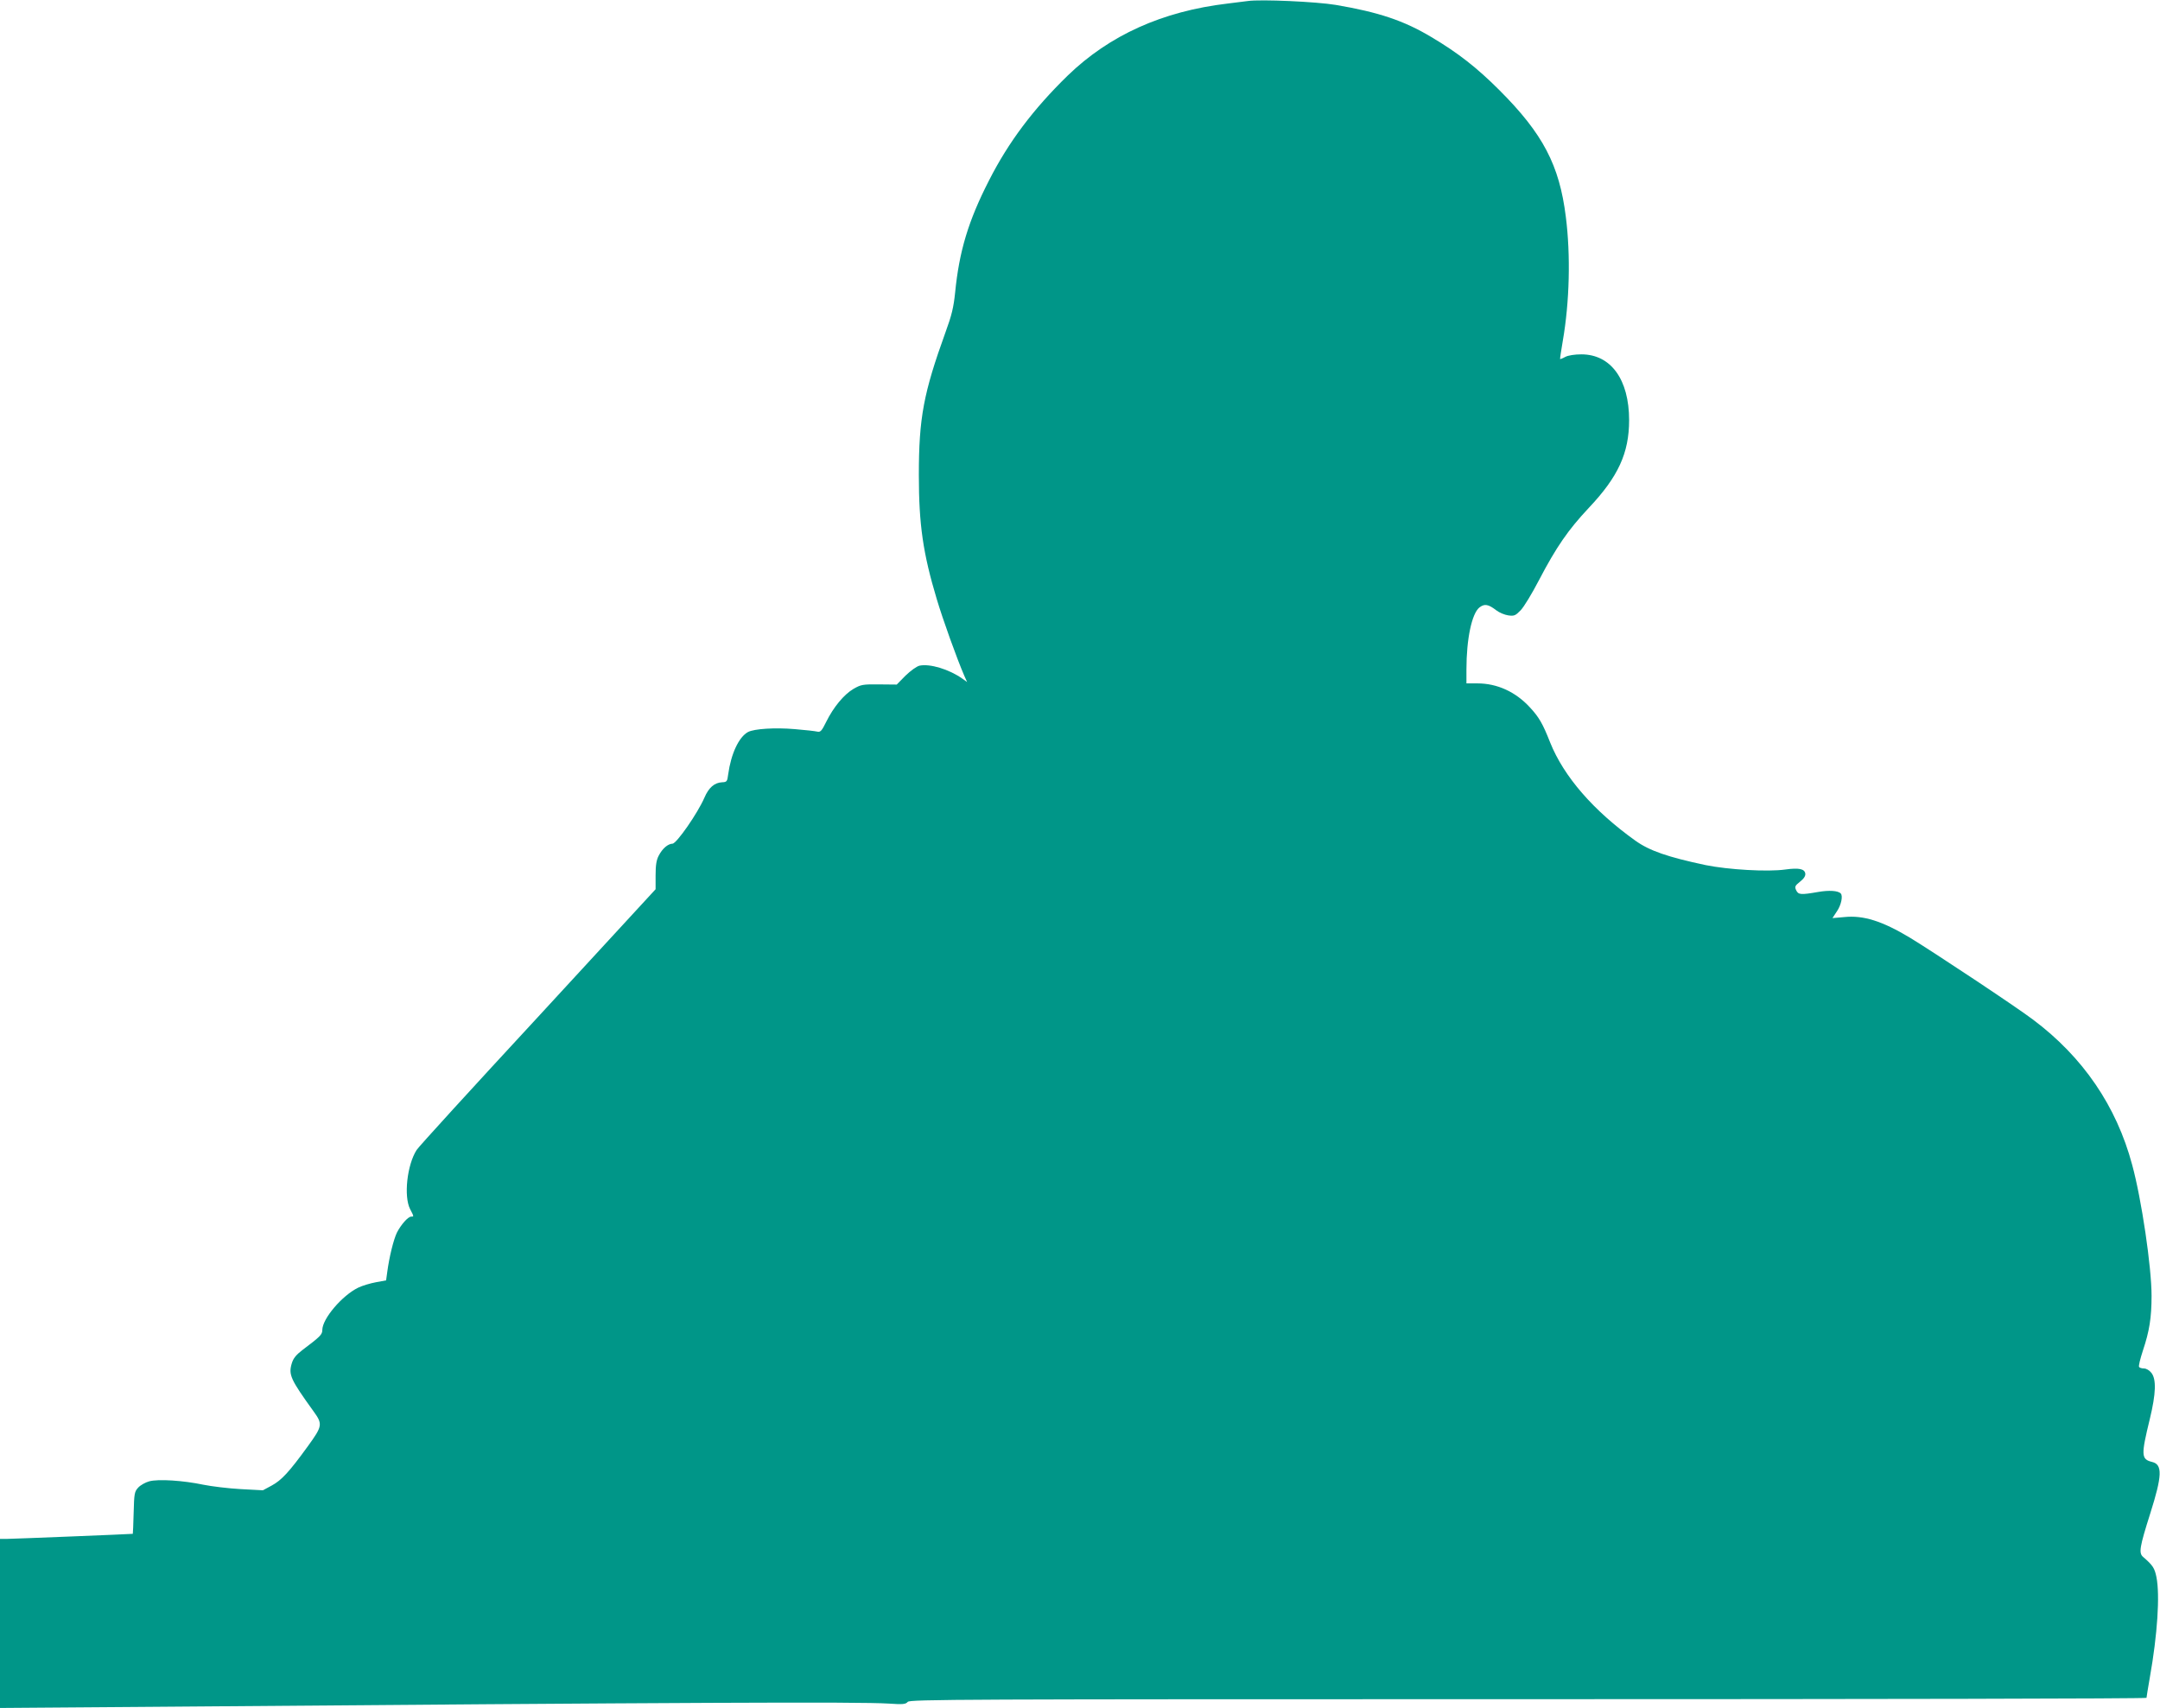 <?xml version="1.0" standalone="no"?>
<!DOCTYPE svg PUBLIC "-//W3C//DTD SVG 20010904//EN"
 "http://www.w3.org/TR/2001/REC-SVG-20010904/DTD/svg10.dtd">
<svg version="1.0" xmlns="http://www.w3.org/2000/svg"
 width="1280pt" height="1012pt" viewBox="0 0 1280 1012"
 preserveAspectRatio="xMidYMid meet">
<g transform="translate(0,1012) scale(0.1,-0.1)"
fill="#009688" stroke="none">
<path d="M7395 10114 c-16 -2 -70 -9 -120 -15 -388 -46 -701 -188 -948 -427
-204 -199 -350 -393 -466 -621 -123 -240 -177 -421 -201 -665 -9 -87 -20 -134
-57 -235 -130 -360 -158 -507 -158 -846 0 -295 25 -465 106 -735 36 -121 119
-352 163 -454 l17 -38 -28 20 c-79 56 -193 90 -254 77 -17 -4 -53 -30 -83 -59
l-52 -53 -105 1 c-97 1 -107 -1 -152 -27 -56 -33 -118 -108 -161 -195 -26 -53
-34 -62 -52 -58 -12 3 -72 10 -135 15 -117 10 -239 2 -276 -17 -55 -30 -101
-129 -118 -252 -5 -41 -8 -45 -35 -46 -46 -2 -80 -31 -106 -92 -40 -92 -165
-272 -189 -272 -27 -1 -59 -28 -81 -70 -14 -26 -19 -56 -19 -118 l0 -82 -698
-758 c-385 -416 -708 -770 -718 -787 -57 -89 -77 -275 -39 -350 24 -46 23 -45
7 -45 -19 0 -61 -48 -85 -95 -20 -42 -45 -143 -57 -232 l-7 -51 -60 -11 c-33
-6 -80 -20 -105 -32 -95 -46 -213 -184 -213 -251 0 -27 -12 -39 -117 -118 -39
-30 -55 -50 -64 -80 -20 -67 -8 -94 129 -284 55 -76 53 -87 -33 -206 -111
-153 -156 -202 -215 -234 l-52 -28 -132 7 c-72 4 -171 16 -221 26 -118 25
-268 35 -321 20 -22 -6 -51 -22 -65 -37 -22 -24 -24 -34 -27 -150 -2 -68 -4
-124 -5 -124 -15 -2 -714 -30 -744 -30 l-43 0 0 -501 0 -501 808 6 c3310 27
4277 31 4457 20 86 -6 102 -4 114 10 12 15 301 16 3677 16 2015 0 3664 3 3664
8 0 4 9 59 20 122 45 253 60 486 39 593 -11 54 -21 70 -79 120 -27 23 -21 58
42 257 71 224 74 291 11 306 -65 16 -66 39 -13 256 36 149 39 234 9 272 -12
15 -30 26 -44 26 -13 0 -26 4 -29 9 -4 5 7 49 23 98 38 114 51 193 51 324 0
169 -59 571 -115 776 -93 348 -292 639 -587 860 -97 74 -598 406 -730 486
-165 99 -276 134 -390 122 l-69 -6 27 41 c25 37 36 91 22 105 -16 17 -70 20
-133 9 -104 -18 -118 -17 -131 10 -10 21 -7 27 23 51 23 18 33 34 31 48 -4 28
-38 35 -118 24 -104 -15 -339 -1 -472 26 -226 48 -333 85 -417 145 -249 178
-424 380 -505 582 -44 112 -66 150 -121 209 -84 91 -193 141 -310 141 l-65 0
0 83 c0 181 32 331 77 367 30 23 52 20 100 -17 18 -14 50 -27 71 -30 35 -5 43
-1 73 30 19 19 68 100 109 179 103 197 173 298 295 428 174 184 239 325 239
520 0 241 -108 390 -283 390 -39 0 -78 -6 -95 -15 -16 -9 -30 -14 -31 -13 -1
2 6 50 16 108 40 230 47 507 18 735 -38 306 -135 492 -394 751 -132 132 -245
221 -404 315 -162 97 -312 147 -566 190 -114 19 -443 34 -520 23z"/>
</g>
</svg>

